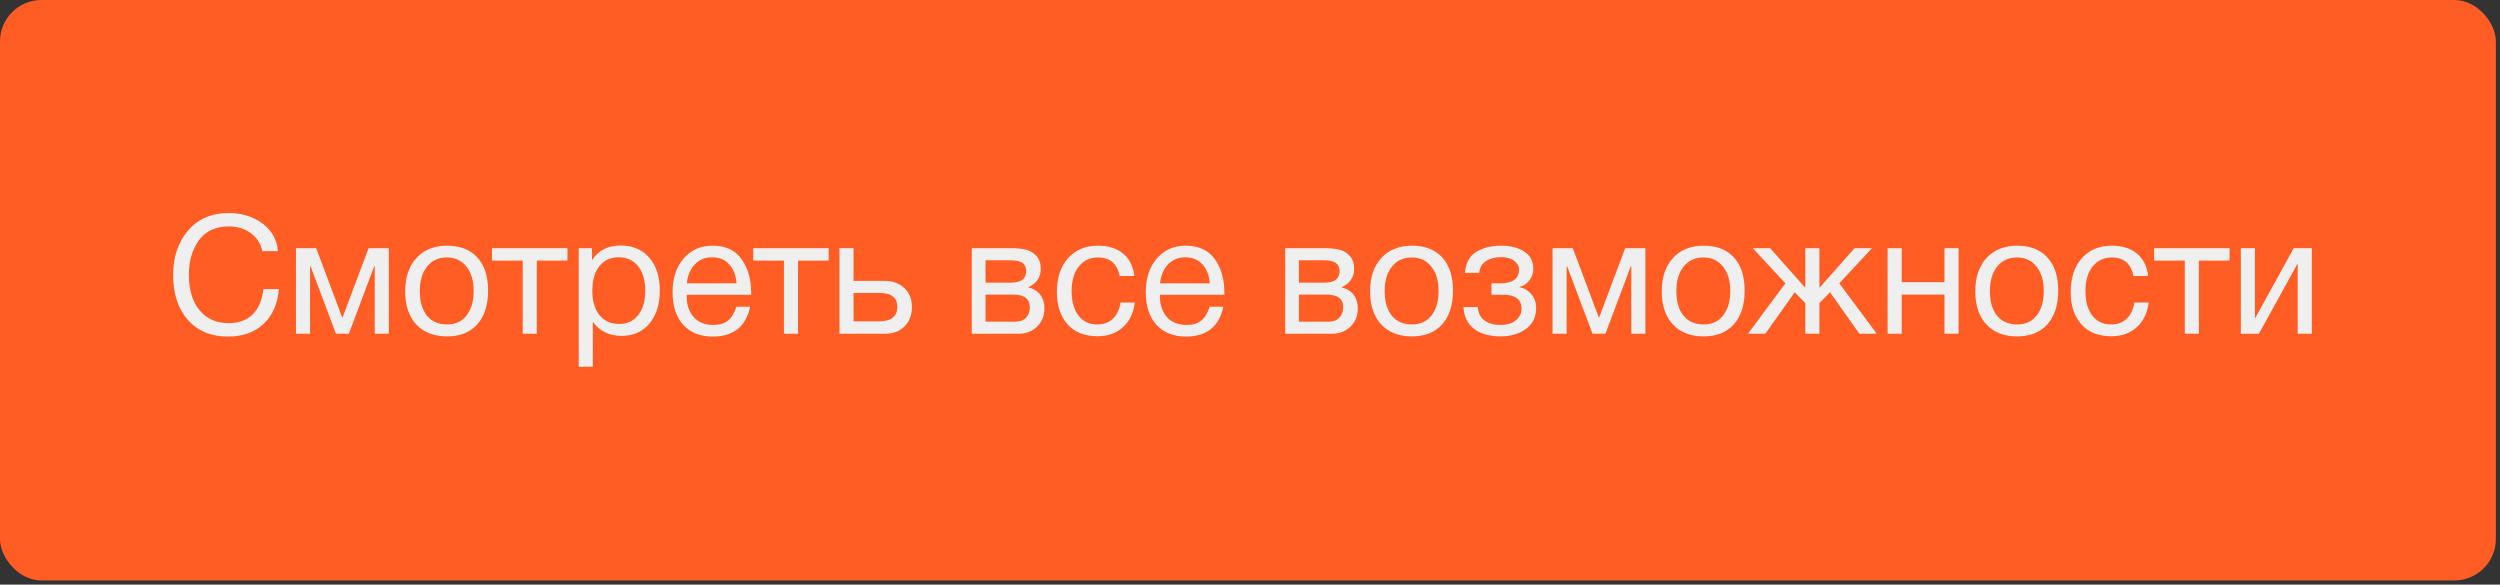 <?xml version="1.0" encoding="UTF-8"?> <svg xmlns="http://www.w3.org/2000/svg" width="201" height="47" viewBox="0 0 201 47" fill="none"><rect x="0" y="0" width="201" height="47" fill="#333333" stroke="none"/><rect width="200.667" height="46.667" rx="3.333" fill="#FF5D23"></rect><path d="M22.426 23.246C22.32 24.446 21.902 25.384 21.173 26.06C20.453 26.726 19.502 27.06 18.32 27.06C16.969 27.06 15.898 26.615 15.106 25.726C14.315 24.829 13.92 23.62 13.92 22.1C13.92 20.677 14.315 19.495 15.106 18.553C15.906 17.602 17.009 17.126 18.413 17.126C19.418 17.126 20.302 17.398 21.066 17.94C21.831 18.482 22.258 19.233 22.346 20.193H21.093C20.951 19.571 20.64 19.086 20.16 18.74C19.68 18.384 19.089 18.206 18.386 18.206C17.329 18.206 16.529 18.58 15.986 19.326C15.453 20.073 15.186 20.993 15.186 22.086C15.186 23.295 15.471 24.246 16.04 24.94C16.609 25.633 17.386 25.98 18.373 25.98C19.182 25.98 19.826 25.749 20.306 25.286C20.786 24.815 21.075 24.135 21.173 23.246H22.426ZM31.262 26.833H30.129V21.406H30.089L28.049 26.833H27.009L24.969 21.406H24.929V26.833H23.795V19.953H25.422L27.515 25.526H27.542L29.635 19.953H31.262V26.833ZM33.483 20.74C34.087 20.082 34.91 19.753 35.95 19.753C36.99 19.753 37.799 20.069 38.376 20.7C38.954 21.331 39.243 22.215 39.243 23.353C39.243 24.517 38.954 25.424 38.376 26.073C37.799 26.722 36.985 27.046 35.936 27.046C34.888 27.046 34.065 26.726 33.47 26.086C32.874 25.446 32.576 24.558 32.576 23.42C32.576 22.291 32.879 21.398 33.483 20.74ZM37.496 21.433C37.114 20.944 36.59 20.7 35.923 20.7C35.256 20.7 34.727 20.944 34.336 21.433C33.945 21.922 33.75 22.575 33.75 23.393C33.75 24.238 33.941 24.9 34.323 25.38C34.714 25.851 35.256 26.086 35.95 26.086C36.616 26.086 37.136 25.846 37.51 25.366C37.892 24.886 38.083 24.224 38.083 23.38C38.083 22.562 37.888 21.913 37.496 21.433ZM45.625 20.953H43.158V26.833H42.025V20.953H39.558V19.953H45.625V20.953ZM47.597 19.953V20.926C48.094 20.135 48.868 19.74 49.917 19.74C50.877 19.74 51.637 20.064 52.197 20.713C52.766 21.362 53.05 22.242 53.05 23.353C53.05 24.464 52.77 25.353 52.21 26.02C51.659 26.677 50.912 27.006 49.97 27.006C48.983 27.006 48.215 26.629 47.663 25.873V29.486H46.53V19.953H47.597ZM49.743 20.686C49.086 20.686 48.566 20.926 48.183 21.406C47.81 21.878 47.623 22.531 47.623 23.366C47.623 24.202 47.815 24.86 48.197 25.34C48.588 25.811 49.117 26.046 49.783 26.046C50.432 26.046 50.943 25.806 51.317 25.326C51.69 24.846 51.877 24.193 51.877 23.366C51.877 22.531 51.686 21.878 51.303 21.406C50.93 20.926 50.41 20.686 49.743 20.686ZM60.314 24.66C59.967 26.26 58.967 27.06 57.314 27.06C56.3 27.06 55.505 26.744 54.927 26.113C54.358 25.482 54.074 24.606 54.074 23.486C54.074 22.375 54.367 21.477 54.954 20.793C55.549 20.1 56.323 19.753 57.274 19.753C58.331 19.753 59.114 20.113 59.62 20.833C60.136 21.544 60.394 22.446 60.394 23.54V23.7H55.22L55.207 23.78C55.207 24.509 55.398 25.082 55.78 25.5C56.163 25.918 56.687 26.126 57.354 26.126C57.852 26.126 58.243 26.011 58.527 25.78C58.82 25.549 59.047 25.175 59.207 24.66H60.314ZM59.22 22.78C59.167 22.122 58.967 21.611 58.62 21.246C58.274 20.873 57.816 20.686 57.247 20.686C56.696 20.686 56.238 20.873 55.874 21.246C55.509 21.62 55.291 22.131 55.22 22.78H59.22ZM66.627 20.953H64.161V26.833H63.028V20.953H60.561V19.953H66.627V20.953ZM72.706 23.153C73.115 23.526 73.319 24.038 73.319 24.686C73.319 25.335 73.119 25.855 72.719 26.246C72.328 26.637 71.799 26.833 71.133 26.833H67.493V19.953H68.626V22.58H71.079C71.755 22.58 72.297 22.771 72.706 23.153ZM70.719 23.553H68.626V25.833H70.719C71.182 25.833 71.533 25.735 71.773 25.54C72.022 25.335 72.146 25.051 72.146 24.686C72.146 23.931 71.671 23.553 70.719 23.553ZM78.131 26.833V19.953H81.318C81.771 19.953 82.158 19.993 82.478 20.073C82.798 20.144 83.078 20.309 83.318 20.566C83.558 20.824 83.678 21.175 83.678 21.62C83.678 22.295 83.34 22.789 82.664 23.1V23.113C83.073 23.193 83.393 23.384 83.624 23.686C83.856 23.98 83.971 24.353 83.971 24.806C83.971 25.393 83.775 25.878 83.384 26.26C82.993 26.642 82.491 26.833 81.878 26.833H78.131ZM81.198 22.726C81.669 22.726 82.002 22.651 82.198 22.5C82.402 22.34 82.504 22.109 82.504 21.806C82.504 21.504 82.407 21.282 82.211 21.14C82.016 20.997 81.678 20.926 81.198 20.926H79.238V22.726H81.198ZM79.238 23.686V25.86H81.664C82.02 25.86 82.296 25.753 82.491 25.54C82.695 25.326 82.798 25.051 82.798 24.713C82.798 24.029 82.353 23.686 81.464 23.686H79.238ZM91.239 24.326C91.141 25.153 90.826 25.811 90.293 26.3C89.768 26.789 89.084 27.033 88.239 27.033C87.199 27.033 86.395 26.713 85.826 26.073C85.257 25.424 84.972 24.562 84.972 23.486C84.972 22.34 85.27 21.433 85.866 20.766C86.461 20.091 87.266 19.753 88.279 19.753C89.124 19.753 89.799 19.966 90.306 20.393C90.812 20.811 91.11 21.411 91.199 22.193H90.026C89.821 21.198 89.244 20.7 88.293 20.7C87.635 20.7 87.115 20.944 86.733 21.433C86.35 21.913 86.159 22.566 86.159 23.393C86.159 24.229 86.341 24.886 86.706 25.366C87.07 25.846 87.573 26.086 88.213 26.086C88.728 26.086 89.146 25.935 89.466 25.633C89.795 25.331 90.004 24.895 90.093 24.326H91.239ZM98.361 24.66C98.014 26.26 97.014 27.06 95.361 27.06C94.347 27.06 93.552 26.744 92.974 26.113C92.405 25.482 92.121 24.606 92.121 23.486C92.121 22.375 92.414 21.477 93.001 20.793C93.596 20.1 94.37 19.753 95.321 19.753C96.378 19.753 97.161 20.113 97.667 20.833C98.183 21.544 98.441 22.446 98.441 23.54V23.7H93.267L93.254 23.78C93.254 24.509 93.445 25.082 93.827 25.5C94.21 25.918 94.734 26.126 95.401 26.126C95.898 26.126 96.29 26.011 96.574 25.78C96.867 25.549 97.094 25.175 97.254 24.66H98.361ZM97.267 22.78C97.214 22.122 97.014 21.611 96.667 21.246C96.321 20.873 95.863 20.686 95.294 20.686C94.743 20.686 94.285 20.873 93.921 21.246C93.556 21.62 93.338 22.131 93.267 22.78H97.267ZM103.326 26.833V19.953H106.513C106.966 19.953 107.353 19.993 107.673 20.073C107.993 20.144 108.273 20.309 108.513 20.566C108.753 20.824 108.873 21.175 108.873 21.62C108.873 22.295 108.535 22.789 107.86 23.1V23.113C108.269 23.193 108.589 23.384 108.82 23.686C109.051 23.98 109.166 24.353 109.166 24.806C109.166 25.393 108.971 25.878 108.58 26.26C108.189 26.642 107.686 26.833 107.073 26.833H103.326ZM106.393 22.726C106.864 22.726 107.197 22.651 107.393 22.5C107.597 22.34 107.7 22.109 107.7 21.806C107.7 21.504 107.602 21.282 107.406 21.14C107.211 20.997 106.873 20.926 106.393 20.926H104.433V22.726H106.393ZM104.433 23.686V25.86H106.86C107.215 25.86 107.491 25.753 107.686 25.54C107.891 25.326 107.993 25.051 107.993 24.713C107.993 24.029 107.549 23.686 106.66 23.686H104.433ZM111.061 20.74C111.666 20.082 112.488 19.753 113.528 19.753C114.568 19.753 115.377 20.069 115.954 20.7C116.532 21.331 116.821 22.215 116.821 23.353C116.821 24.517 116.532 25.424 115.954 26.073C115.377 26.722 114.563 27.046 113.514 27.046C112.466 27.046 111.643 26.726 111.048 26.086C110.452 25.446 110.154 24.558 110.154 23.42C110.154 22.291 110.457 21.398 111.061 20.74ZM115.074 21.433C114.692 20.944 114.168 20.7 113.501 20.7C112.834 20.7 112.306 20.944 111.914 21.433C111.523 21.922 111.328 22.575 111.328 23.393C111.328 24.238 111.519 24.9 111.901 25.38C112.292 25.851 112.834 26.086 113.528 26.086C114.194 26.086 114.714 25.846 115.088 25.366C115.47 24.886 115.661 24.224 115.661 23.38C115.661 22.562 115.466 21.913 115.074 21.433ZM117.784 21.94C117.837 21.157 118.135 20.598 118.677 20.26C119.22 19.922 119.891 19.753 120.691 19.753C121.446 19.753 122.064 19.909 122.544 20.22C123.033 20.531 123.277 20.993 123.277 21.606C123.277 21.98 123.166 22.3 122.944 22.566C122.731 22.833 122.473 22.997 122.171 23.06V23.086C122.535 23.157 122.846 23.34 123.104 23.633C123.371 23.918 123.504 24.304 123.504 24.793C123.504 25.504 123.224 26.06 122.664 26.46C122.104 26.851 121.433 27.046 120.651 27.046C119.753 27.046 119.037 26.842 118.504 26.433C117.98 26.015 117.7 25.433 117.664 24.686H118.811C118.846 25.166 119.028 25.526 119.357 25.766C119.686 26.006 120.113 26.126 120.637 26.126C121.162 26.126 121.575 26.002 121.877 25.753C122.18 25.495 122.331 25.184 122.331 24.82C122.331 24.073 121.842 23.7 120.864 23.7H119.917V22.78H120.677C121.113 22.78 121.464 22.691 121.731 22.513C121.997 22.326 122.131 22.042 122.131 21.66C122.131 21.393 121.997 21.162 121.731 20.966C121.473 20.771 121.122 20.673 120.677 20.673C120.224 20.673 119.828 20.775 119.491 20.98C119.162 21.184 118.975 21.504 118.931 21.94H117.784ZM132.291 26.833H131.157V21.406H131.117L129.077 26.833H128.037L125.997 21.406H125.957V26.833H124.824V19.953H126.451L128.544 25.526H128.571L130.664 19.953H132.291V26.833ZM134.512 20.74C135.116 20.082 135.938 19.753 136.978 19.753C138.018 19.753 138.827 20.069 139.405 20.7C139.983 21.331 140.272 22.215 140.272 23.353C140.272 24.517 139.983 25.424 139.405 26.073C138.827 26.722 138.014 27.046 136.965 27.046C135.916 27.046 135.094 26.726 134.498 26.086C133.903 25.446 133.605 24.558 133.605 23.42C133.605 22.291 133.907 21.398 134.512 20.74ZM138.525 21.433C138.143 20.944 137.618 20.7 136.952 20.7C136.285 20.7 135.756 20.944 135.365 21.433C134.974 21.922 134.778 22.575 134.778 23.393C134.778 24.238 134.969 24.9 135.352 25.38C135.743 25.851 136.285 26.086 136.978 26.086C137.645 26.086 138.165 25.846 138.538 25.366C138.921 24.886 139.112 24.224 139.112 23.38C139.112 22.562 138.916 21.913 138.525 21.433ZM144.294 23.5L141.934 26.833H140.534L143.547 22.78L140.92 19.953H142.32L145.12 23.113H145.147V19.953H146.28V23.113H146.307L149.107 19.953H150.507L147.88 22.78L150.894 26.833H149.494L147.134 23.5L146.28 24.366V26.833H145.147V24.366L144.294 23.5ZM152.898 26.833H151.764V19.953H152.898V22.686H156.338V19.953H157.471V26.833H156.338V23.686H152.898V26.833ZM159.72 20.74C160.324 20.082 161.147 19.753 162.187 19.753C163.227 19.753 164.036 20.069 164.613 20.7C165.191 21.331 165.48 22.215 165.48 23.353C165.48 24.517 165.191 25.424 164.613 26.073C164.036 26.722 163.222 27.046 162.173 27.046C161.124 27.046 160.302 26.726 159.707 26.086C159.111 25.446 158.813 24.558 158.813 23.42C158.813 22.291 159.116 21.398 159.72 20.74ZM163.733 21.433C163.351 20.944 162.827 20.7 162.16 20.7C161.493 20.7 160.964 20.944 160.573 21.433C160.182 21.922 159.987 22.575 159.987 23.393C159.987 24.238 160.178 24.9 160.56 25.38C160.951 25.851 161.493 26.086 162.187 26.086C162.853 26.086 163.373 25.846 163.747 25.366C164.129 24.886 164.32 24.224 164.32 23.38C164.32 22.562 164.124 21.913 163.733 21.433ZM172.75 24.326C172.652 25.153 172.336 25.811 171.803 26.3C171.278 26.789 170.594 27.033 169.75 27.033C168.71 27.033 167.905 26.713 167.336 26.073C166.767 25.424 166.483 24.562 166.483 23.486C166.483 22.34 166.781 21.433 167.376 20.766C167.972 20.091 168.776 19.753 169.79 19.753C170.634 19.753 171.31 19.966 171.816 20.393C172.323 20.811 172.621 21.411 172.71 22.193H171.536C171.332 21.198 170.754 20.7 169.803 20.7C169.145 20.7 168.625 20.944 168.243 21.433C167.861 21.913 167.67 22.566 167.67 23.393C167.67 24.229 167.852 24.886 168.216 25.366C168.581 25.846 169.083 26.086 169.723 26.086C170.238 26.086 170.656 25.935 170.976 25.633C171.305 25.331 171.514 24.895 171.603 24.326H172.75ZM179.258 20.953H176.791V26.833H175.658V20.953H173.191V19.953H179.258V20.953ZM181.616 26.833H180.163V19.953H181.296V25.566H181.323L184.416 19.953H185.87V26.833H184.736V21.22H184.71L181.616 26.833Z" fill="#EFEFEF"></path></svg> 
